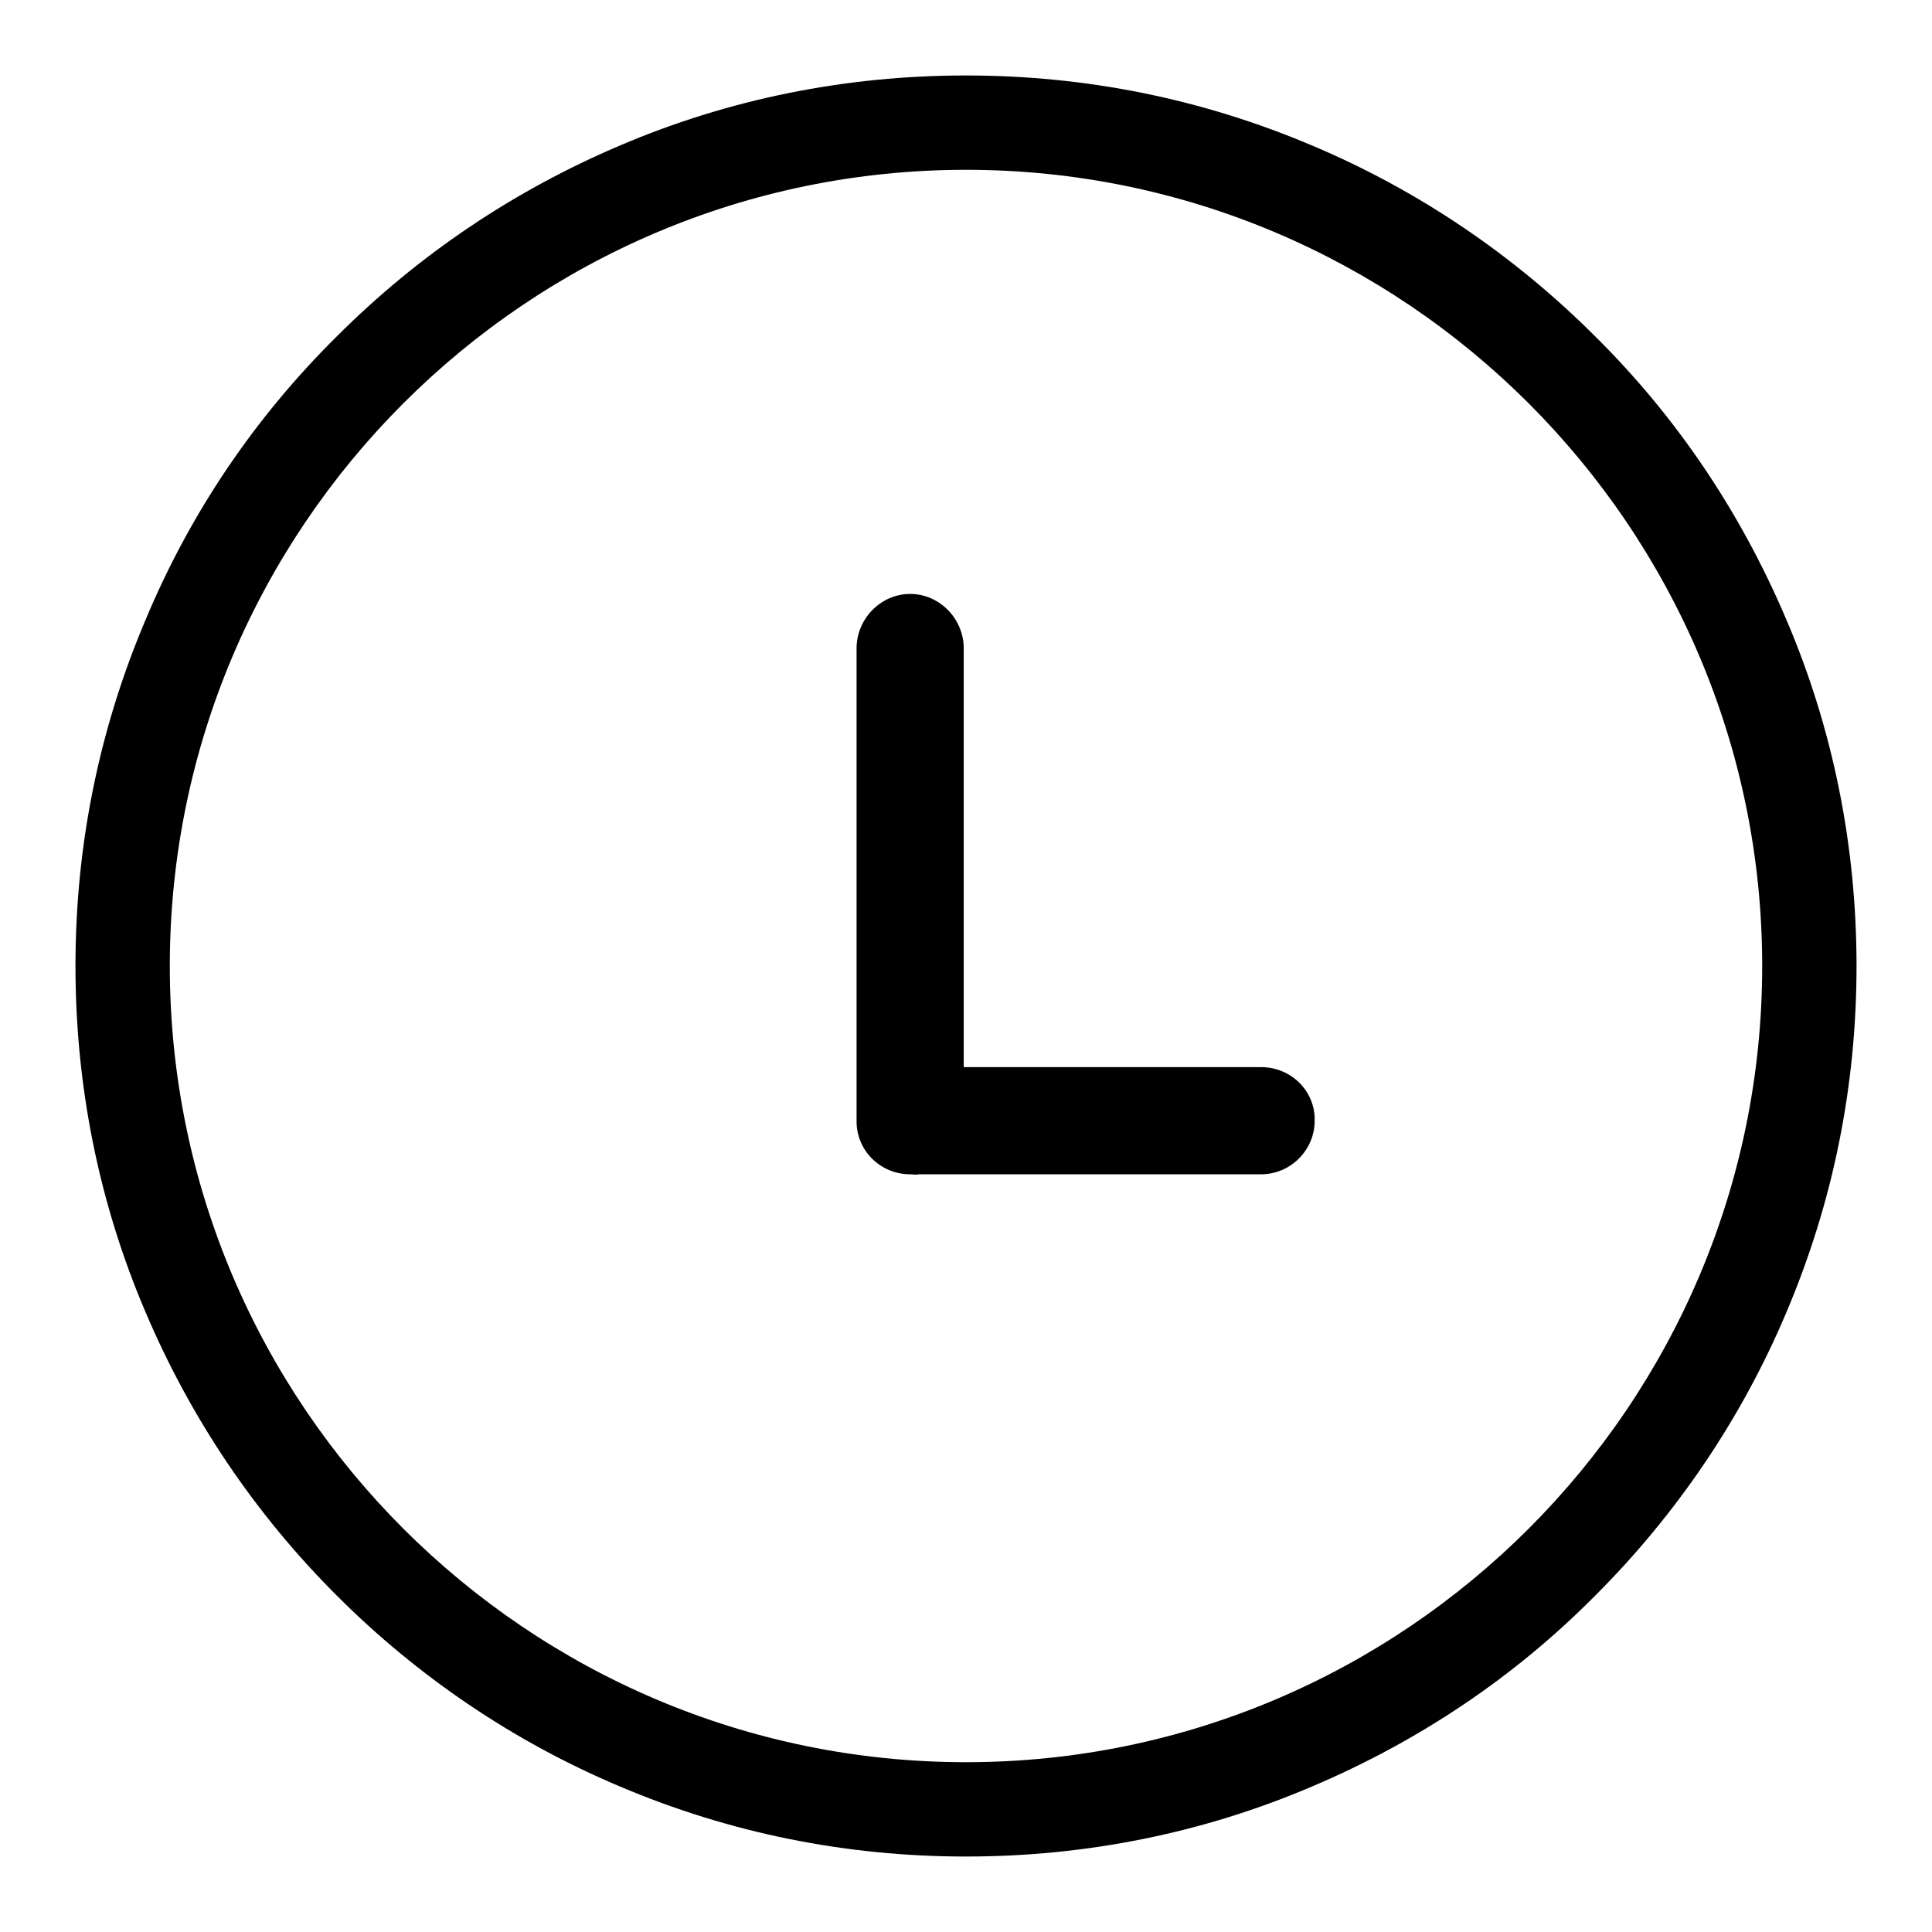 <?xml version="1.0" encoding="utf-8"?>
<!-- Svg Vector Icons : http://www.onlinewebfonts.com/icon -->
<!DOCTYPE svg PUBLIC "-//W3C//DTD SVG 1.1//EN" "http://www.w3.org/Graphics/SVG/1.1/DTD/svg11.dtd">
<svg version="1.1" xmlns="http://www.w3.org/2000/svg" xmlns:xlink="http://www.w3.org/1999/xlink" x="0px" y="0px" viewBox="0 0 256 256" enable-background="new 0 0 256 256" xml:space="preserve">
<g> <path fill="#000000" d="M236.7,82.1c-6-14.1-14.4-26.7-25.3-37.5c-10.8-10.8-23.5-19.4-37.5-25.3c-14.6-6.2-30-9.3-45.9-9.3 c-15.9,0-31.4,3.1-45.9,9.3c-14.1,6-26.7,14.5-37.5,25.3C33.7,55.4,25.2,68,19.3,82.1c-6.2,14.6-9.3,30-9.3,45.9 c0,15.9,3.1,31.4,9.3,45.9c6,14.1,14.5,26.7,25.3,37.5c10.8,10.8,23.5,19.4,37.5,25.3c14.6,6.2,30,9.3,45.9,9.3 c15.9,0,31.4-3.1,45.9-9.3c14.1-6,26.7-14.4,37.5-25.3c10.8-10.8,19.4-23.5,25.3-37.5c6.2-14.6,9.3-30,9.3-45.9 C246,112.1,242.9,96.6,236.7,82.1z M128,233.5c-58.1,0-105.5-47.3-105.5-105.5S69.9,22.5,128,22.5c58.1,0,105.5,47.3,105.5,105.5 S186.1,233.5,128,233.5z M167.1,141.4h-39.4V85.9c0-3.9-3.2-7.2-7.1-7.2l0,0c-3.9,0-7.1,3.3-7.1,7.2v62.7c0,3.9,3.2,7,7.1,7l0,0 c0.4,0,0.8,0.1,1.1,0h45.4c3.9,0,7.1-3.2,7.1-7.1l0,0C174.3,144.6,171.1,141.4,167.1,141.4z"/></g>
</svg>